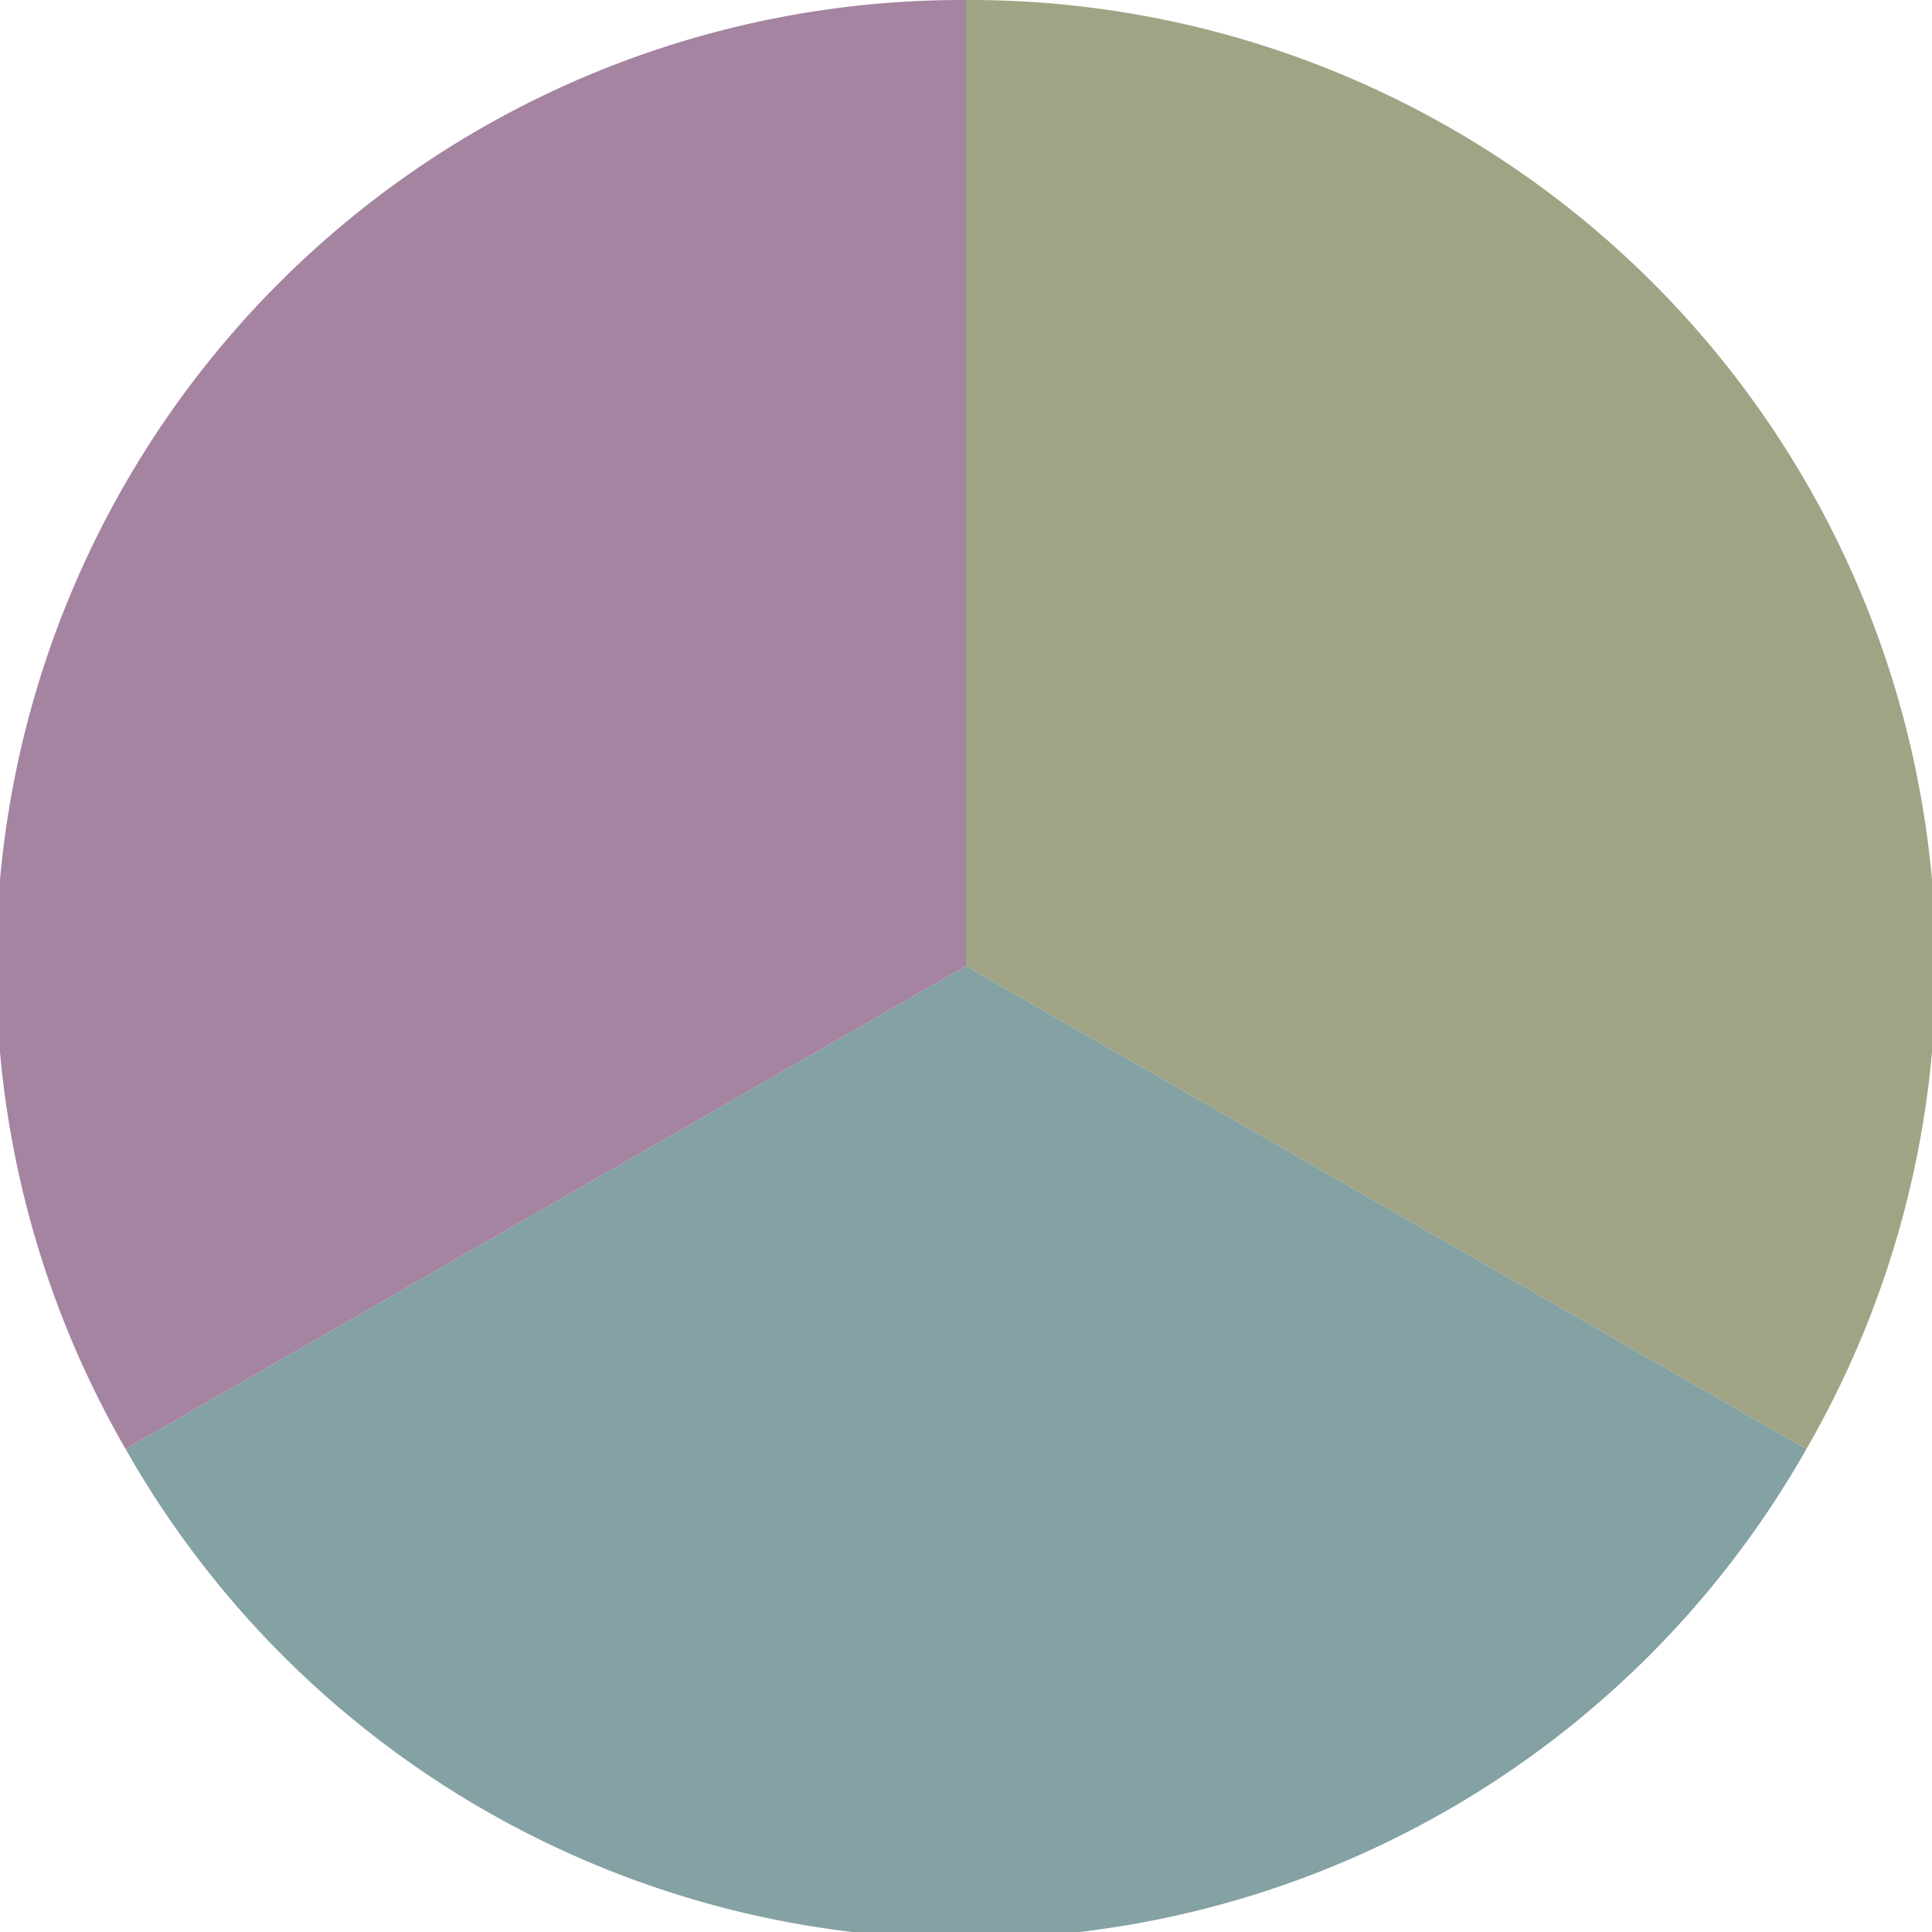 <?xml version="1.0" standalone="no"?>
<svg width="500" height="500" viewBox="-1 -1 2 2" xmlns="http://www.w3.org/2000/svg">
        <path d="M 0 -1 
             A 1,1 0 0,1 0.87 0.5             L 0,0
             z" fill="#a1a484" />
            <path d="M 0.87 0.5 
             A 1,1 0 0,1 -0.87 0.5             L 0,0
             z" fill="#84a1a4" />
            <path d="M -0.87 0.5 
             A 1,1 0 0,1 -0 -1             L 0,0
             z" fill="#a484a1" />
    </svg>
